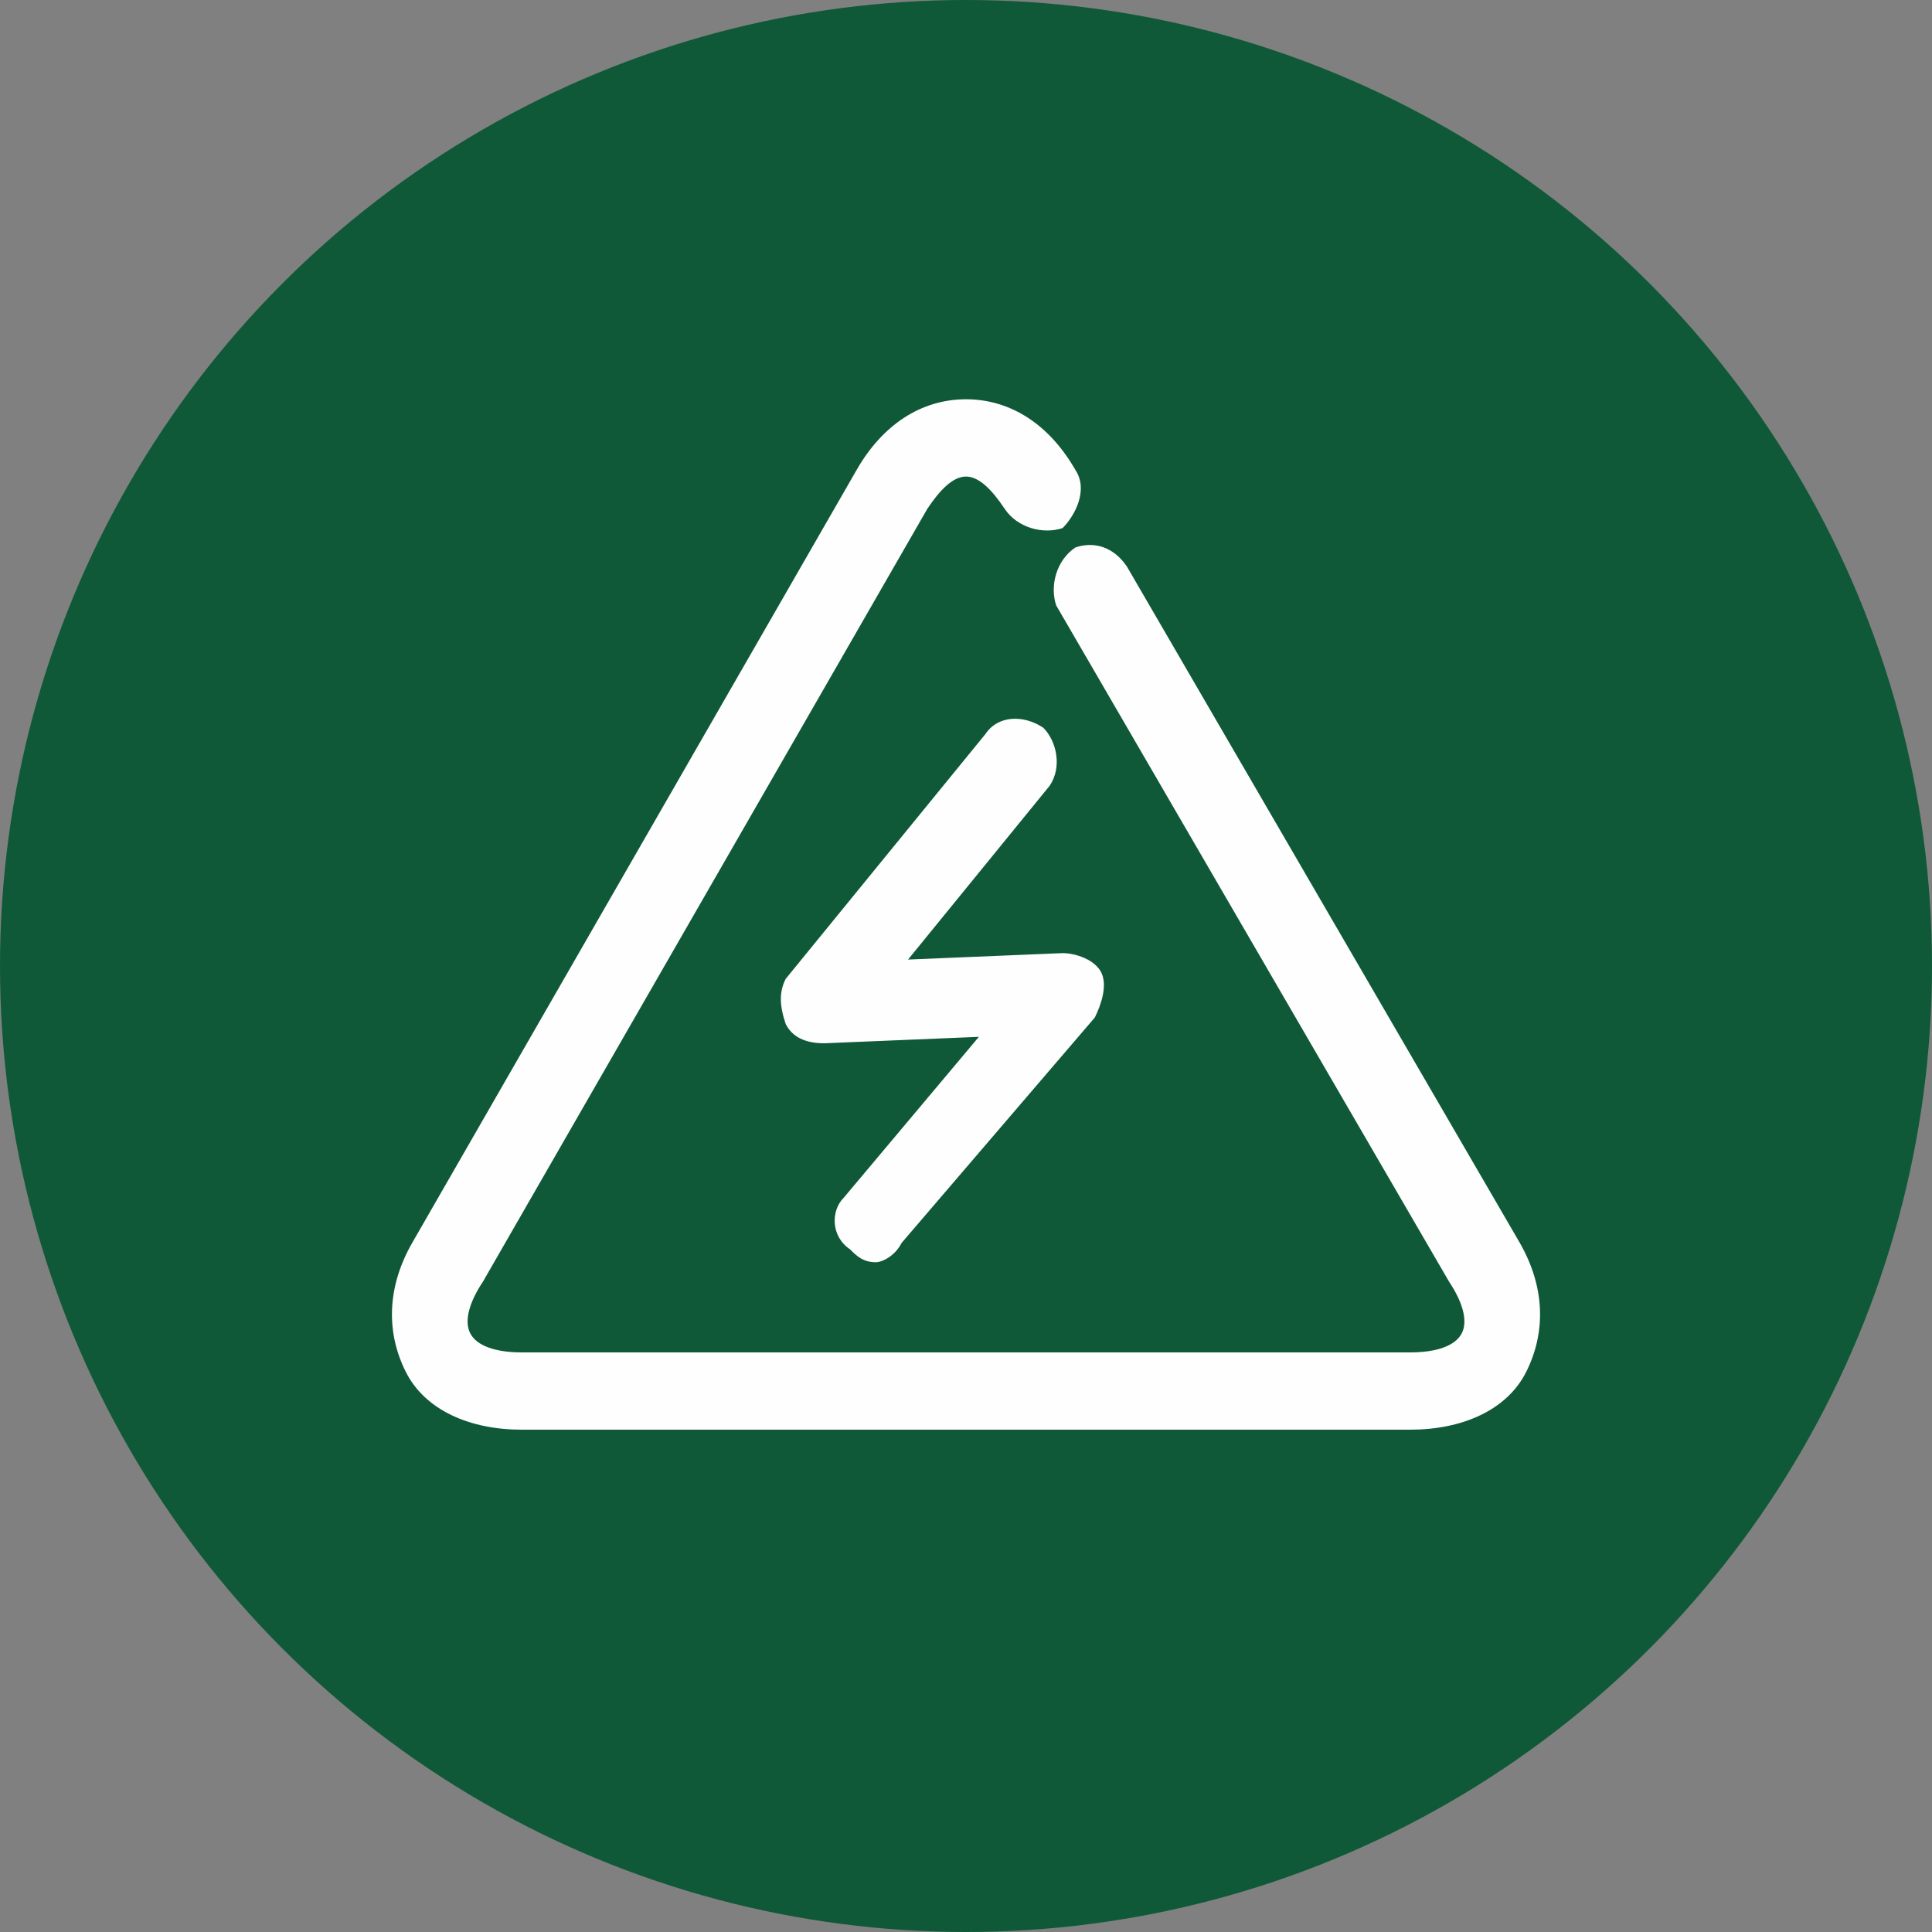 <?xml version="1.0" encoding="UTF-8"?>
<!DOCTYPE svg PUBLIC "-//W3C//DTD SVG 1.1//EN" "http://www.w3.org/Graphics/SVG/1.1/DTD/svg11.dtd">
<!-- Creator: CorelDRAW X7 -->
<svg xmlns="http://www.w3.org/2000/svg" xml:space="preserve" width="300px" height="300px" version="1.1" style="shape-rendering:geometricPrecision; text-rendering:geometricPrecision; image-rendering:optimizeQuality; fill-rule:evenodd; clip-rule:evenodd"
viewBox="0 0 300 300"
 xmlns:xlink="http://www.w3.org/1999/xlink">
 <rect x="0" y="0" width="300" height="300" fill="#808080" stroke="none"/>
 <defs>
  <style type="text/css">
   <![CDATA[
    .fil0 {fill:#0F5938}
    .fil1 {fill:#FEFEFE}
   ]]>
  </style>
 </defs>
 <g id="Vrstva_x0020_1">
  <circle class="fil0" cx="150" cy="150" r="150"/>
  <path class="fil1" d="M219 222l-138 0c-8,0 -15,-3 -18,-9 -3,-6 -3,-13 1,-20l69 -120c4,-7 10,-11 17,-11l0 0c7,0 13,4 17,11 2,3 0,7 -2,9 -3,1 -7,0 -9,-3 -2,-3 -4,-5 -6,-5 -2,0 -4,2 -6,5l-69 120c-2,3 -3,6 -2,8 1,2 4,3 8,3l138 0c4,0 7,-1 8,-3 1,-2 0,-5 -2,-8l-61 -105c-1,-3 0,-7 3,-9 3,-1 6,0 8,3l61 105c4,7 4,14 1,20 -3,6 -10,9 -18,9zm-83 -26c-2,0 -3,-1 -4,-2 -3,-2 -3,-6 -1,-8l21 -25 -24 1c-3,0 -5,-1 -6,-3 -1,-3 -1,-5 0,-7l31 -38c2,-3 6,-3 9,-1 2,2 3,6 1,9l-22 27 24 -1c2,0 5,1 6,3 1,2 0,5 -1,7l-30 35c-1,2 -3,3 -4,3z"/>
 </g>
</svg>
